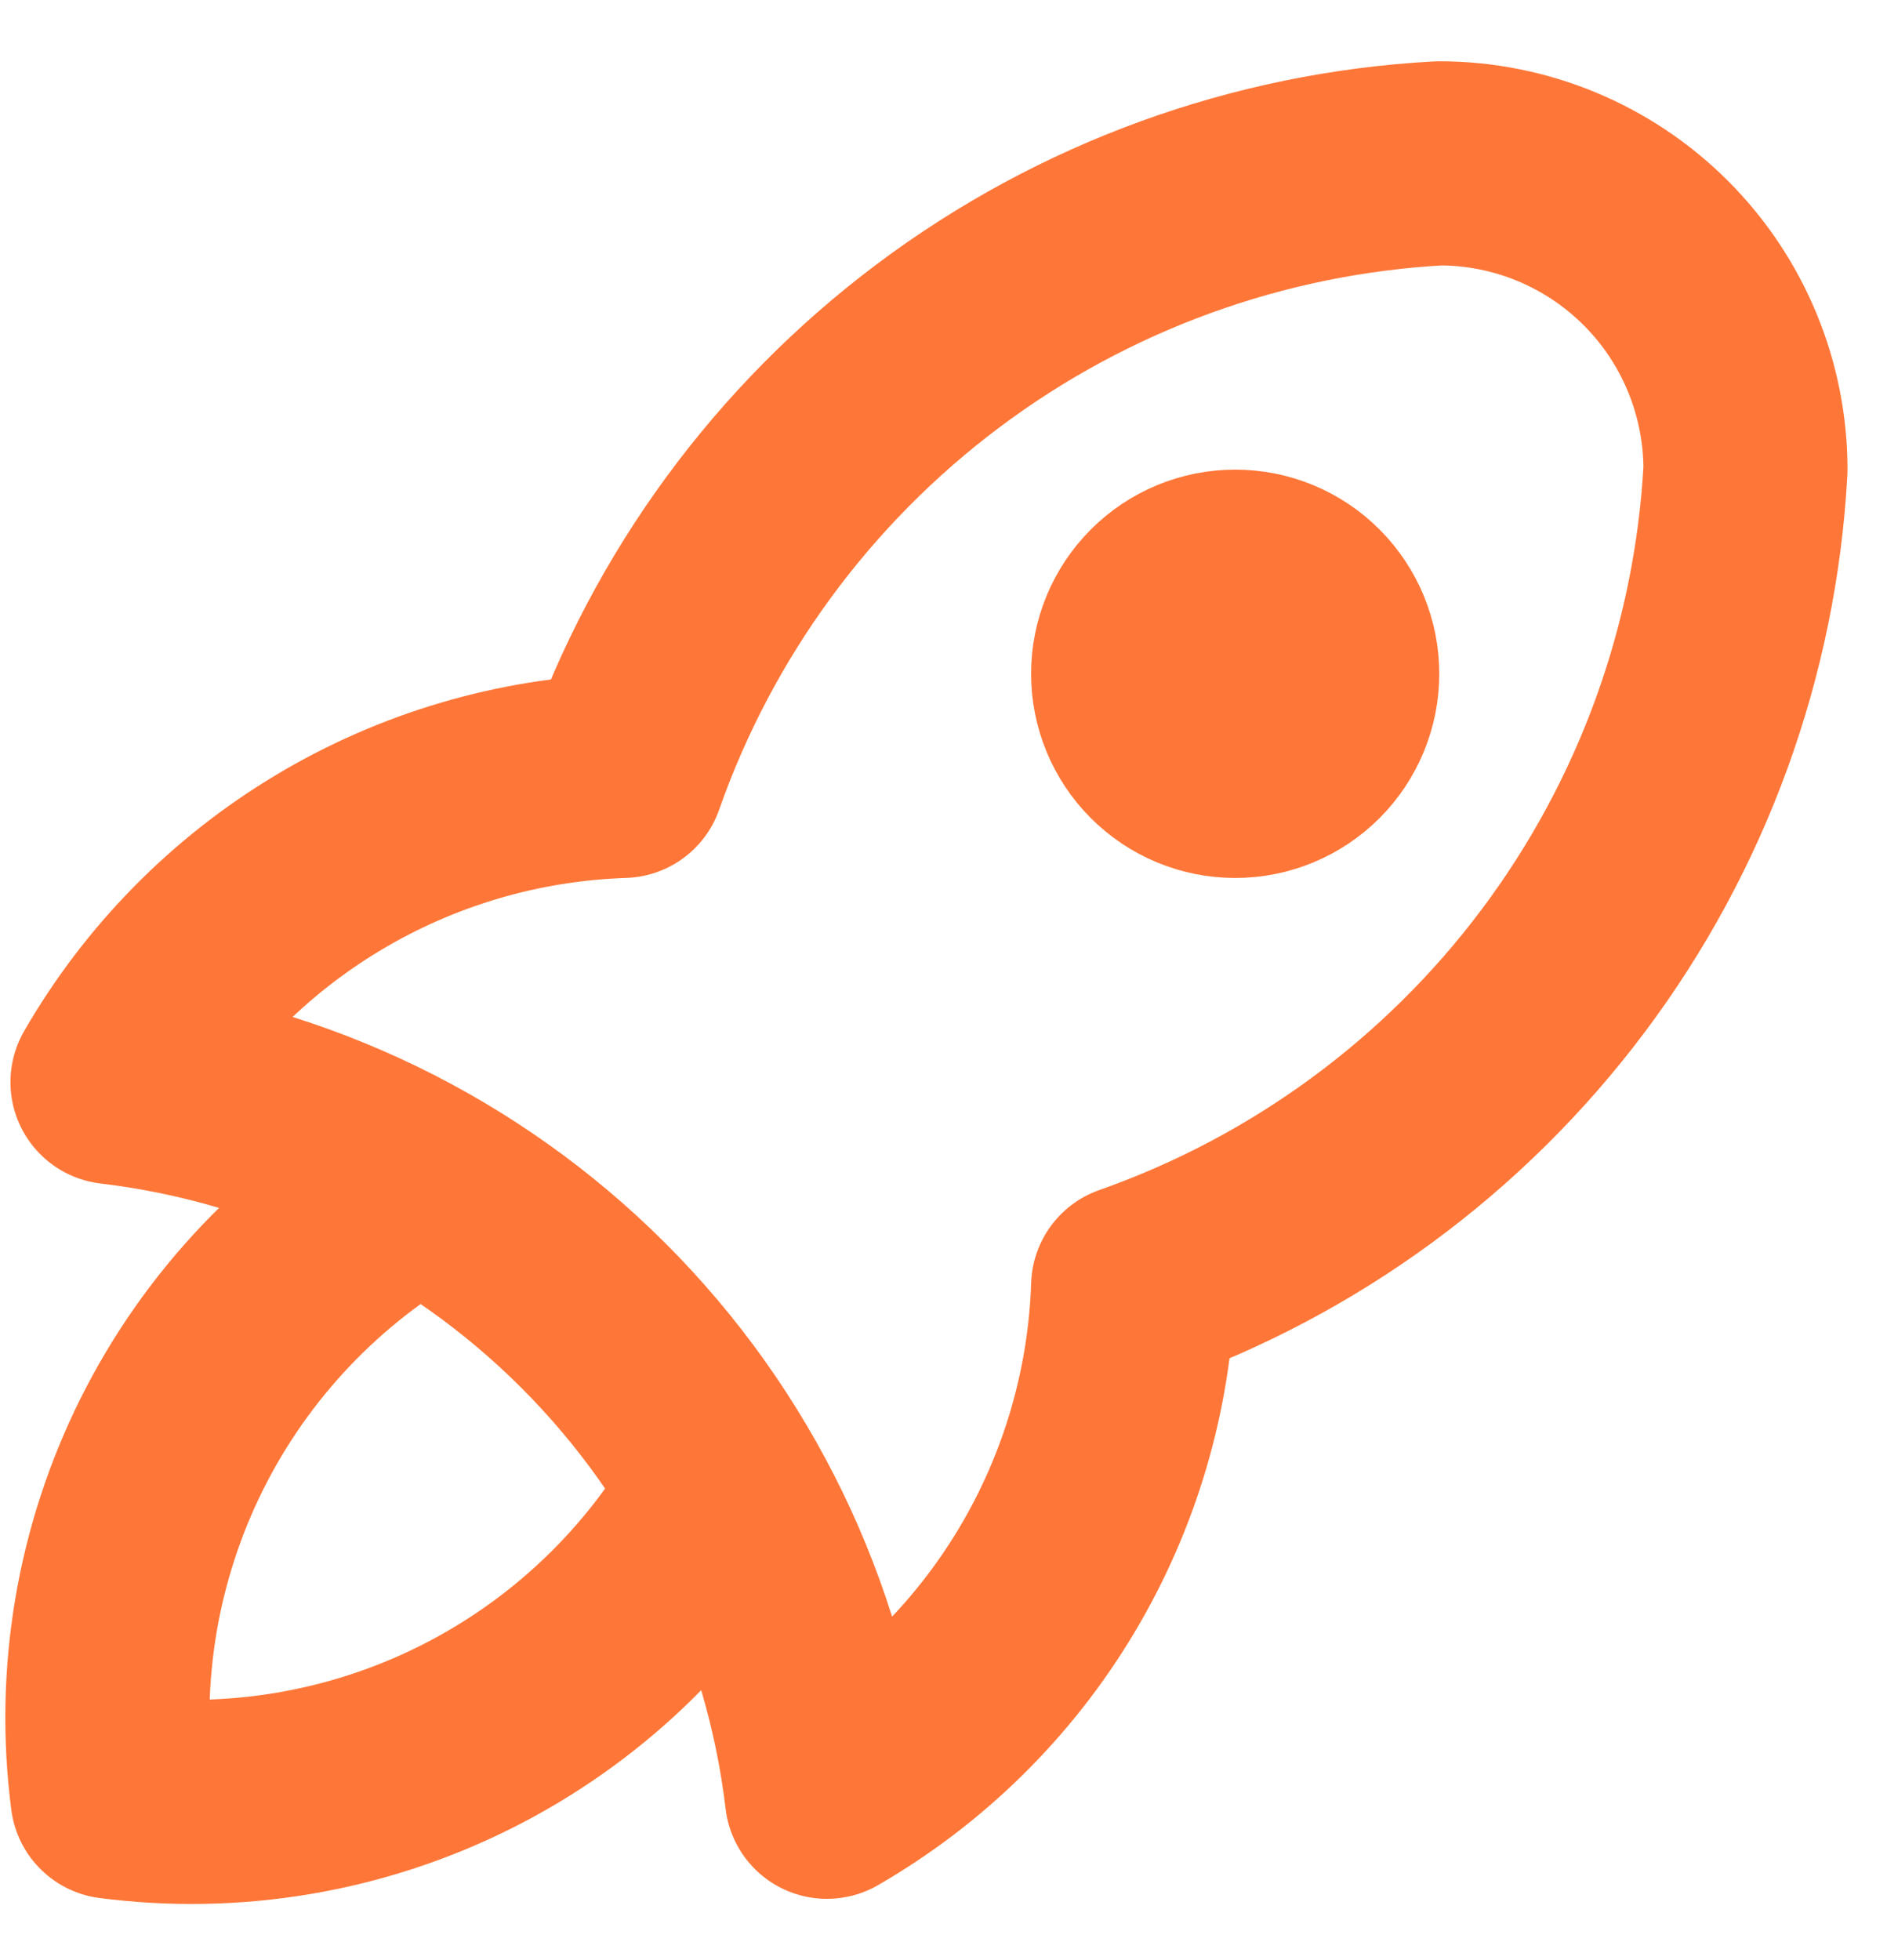 <svg width="26" height="27" viewBox="0 0 26 27" fill="none" xmlns="http://www.w3.org/2000/svg">
<path d="M1.55 14.906C4.058 15.204 6.392 16.337 8.178 18.123C9.963 19.908 11.096 22.242 11.394 24.75C12.637 24.033 13.677 23.012 14.415 21.781C15.153 20.551 15.565 19.153 15.613 17.719C17.974 16.888 20.036 15.376 21.538 13.373C23.04 11.371 23.914 8.968 24.05 6.469C24.05 5.35 23.606 4.277 22.815 3.486C22.023 2.694 20.95 2.25 19.831 2.25C17.332 2.386 14.929 3.261 12.927 4.762C10.924 6.264 9.412 8.326 8.582 10.688C7.148 10.735 5.749 11.147 4.519 11.885C3.289 12.623 2.267 13.663 1.55 14.906Z" stroke="#FE7738" stroke-width="2.812" stroke-linecap="round" stroke-linejoin="round"/>
<path d="M5.769 16.312C4.306 17.139 3.122 18.383 2.37 19.887C1.619 21.39 1.333 23.083 1.55 24.75C3.217 24.967 4.91 24.682 6.414 23.93C7.917 23.178 9.162 21.995 9.988 20.531" stroke="#FE7738" stroke-width="2.812" stroke-linecap="round" stroke-linejoin="round"/>
<path d="M15.613 9.281C15.613 9.654 15.761 10.012 16.025 10.276C16.288 10.539 16.646 10.688 17.019 10.688C17.392 10.688 17.75 10.539 18.013 10.276C18.277 10.012 18.425 9.654 18.425 9.281C18.425 8.908 18.277 8.551 18.013 8.287C17.75 8.023 17.392 7.875 17.019 7.875C16.646 7.875 16.288 8.023 16.025 8.287C15.761 8.551 15.613 8.908 15.613 9.281Z" stroke="#FE7738" stroke-width="2.812" stroke-linecap="round" stroke-linejoin="round"/>
</svg>
